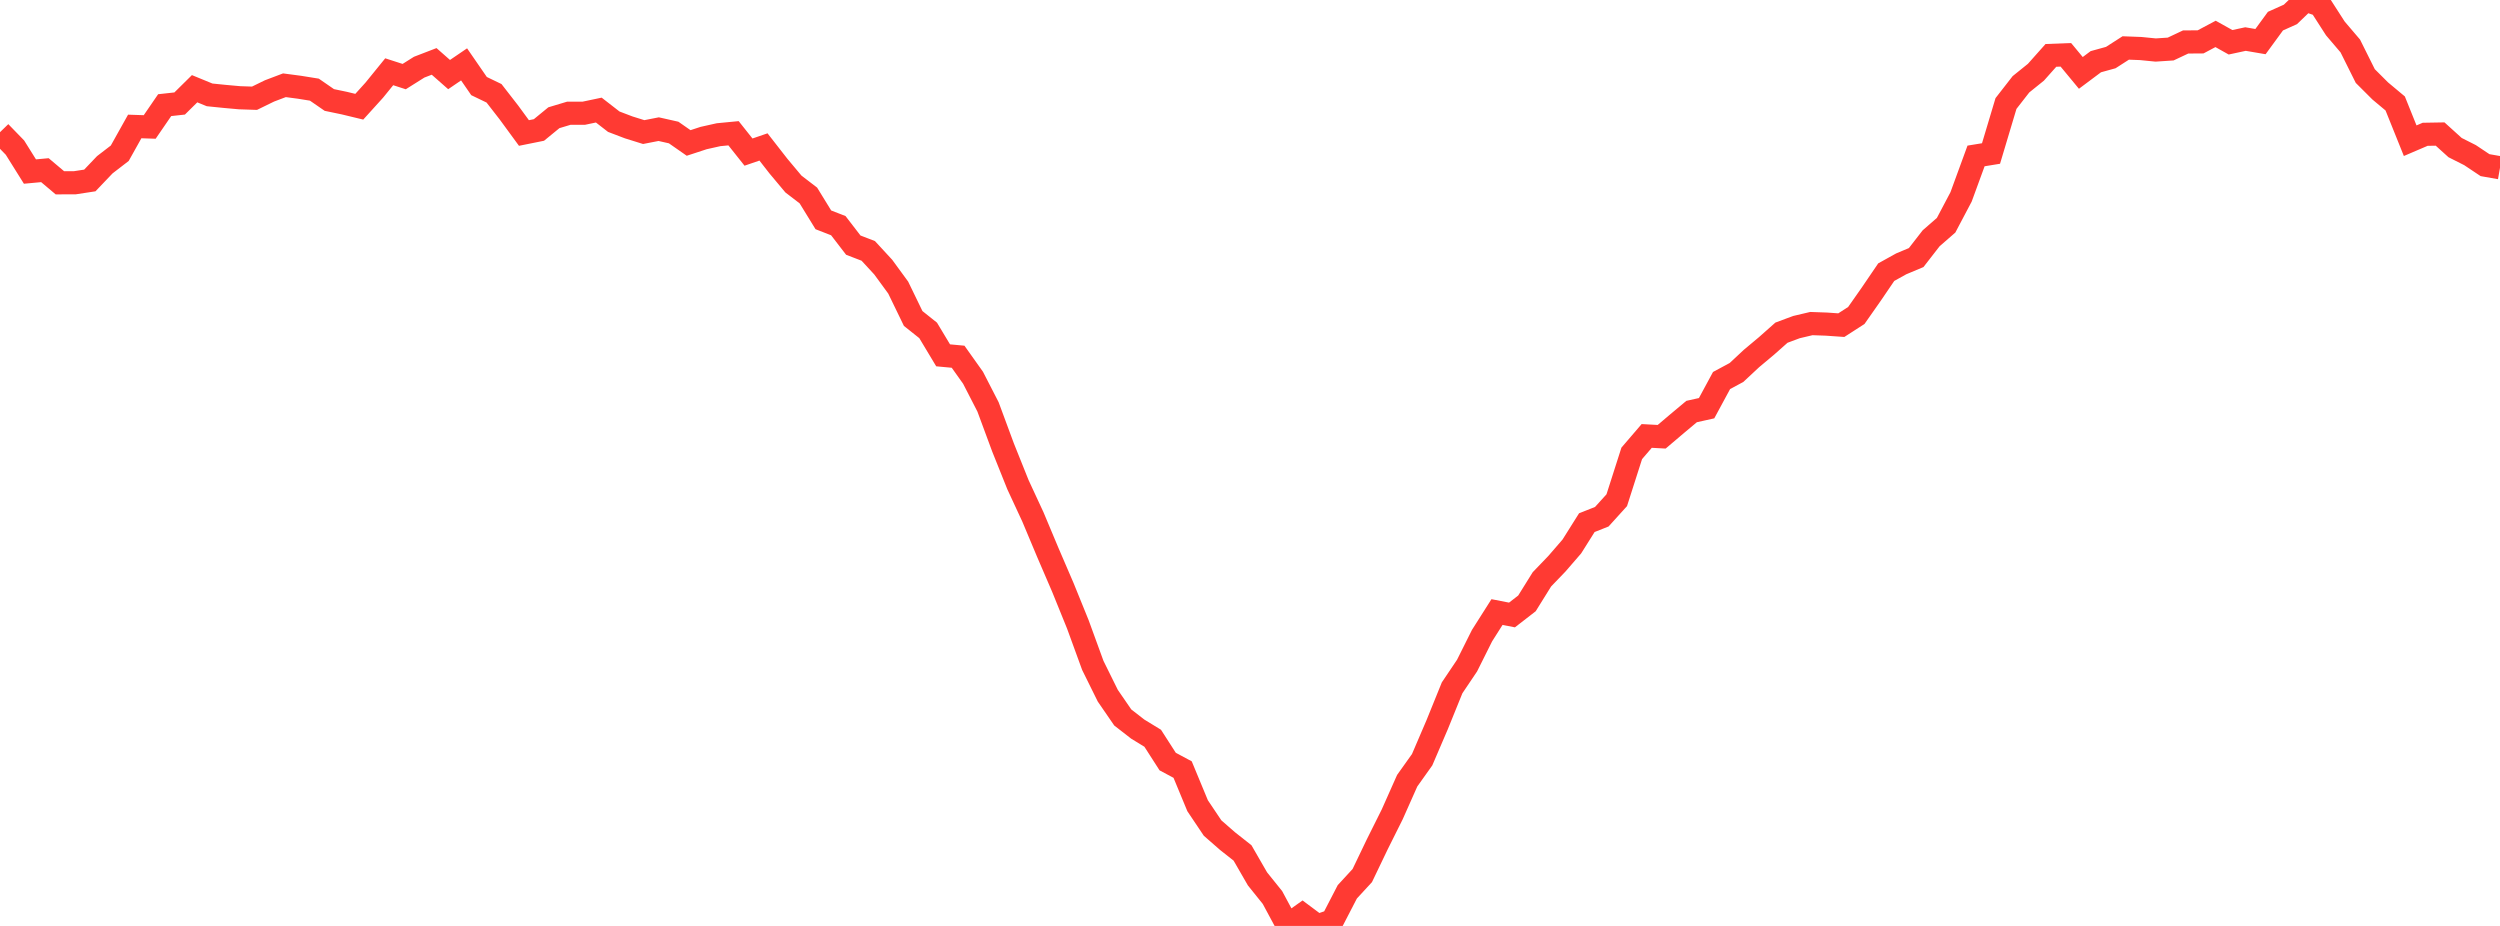 <?xml version="1.0" standalone="no"?>
<!DOCTYPE svg PUBLIC "-//W3C//DTD SVG 1.1//EN" "http://www.w3.org/Graphics/SVG/1.1/DTD/svg11.dtd">

<svg width="135" height="50" viewBox="0 0 135 50" preserveAspectRatio="none" 
  xmlns="http://www.w3.org/2000/svg"
  xmlns:xlink="http://www.w3.org/1999/xlink">


<polyline points="0.0, 7.139 0.808, 7.971 1.617, 9.264 2.425, 9.189 3.234, 9.871 4.042, 9.869 4.85, 9.745 5.659, 8.897 6.467, 8.275 7.275, 6.829 8.084, 6.856 8.892, 5.678 9.701, 5.589 10.509, 4.791 11.317, 5.123 12.126, 5.205 12.934, 5.278 13.743, 5.305 14.551, 4.91 15.359, 4.604 16.168, 4.711 16.976, 4.841 17.784, 5.399 18.593, 5.568 19.401, 5.763 20.21, 4.87 21.018, 3.875 21.826, 4.136 22.635, 3.627 23.443, 3.316 24.251, 4.027 25.06, 3.476 25.868, 4.648 26.677, 5.038 27.485, 6.078 28.293, 7.182 29.102, 7.019 29.91, 6.357 30.719, 6.114 31.527, 6.114 32.335, 5.944 33.144, 6.572 33.952, 6.88 34.76, 7.132 35.569, 6.974 36.377, 7.156 37.186, 7.72 37.994, 7.455 38.802, 7.274 39.611, 7.196 40.419, 8.213 41.228, 7.935 42.036, 8.971 42.844, 9.936 43.653, 10.557 44.461, 11.871 45.269, 12.186 46.078, 13.237 46.886, 13.548 47.695, 14.425 48.503, 15.53 49.311, 17.197 50.12, 17.842 50.928, 19.188 51.737, 19.263 52.545, 20.4 53.353, 21.972 54.162, 24.158 54.97, 26.175 55.778, 27.917 56.587, 29.846 57.395, 31.723 58.204, 33.717 59.012, 35.933 59.82, 37.567 60.629, 38.743 61.437, 39.371 62.246, 39.866 63.054, 41.124 63.862, 41.557 64.671, 43.509 65.479, 44.714 66.287, 45.42 67.096, 46.058 67.904, 47.459 68.713, 48.466 69.521, 49.969 70.329, 49.397 71.138, 50.0 71.946, 49.722 72.754, 48.159 73.563, 47.281 74.371, 45.596 75.18, 43.975 75.988, 42.159 76.796, 41.024 77.605, 39.138 78.413, 37.144 79.222, 35.941 80.03, 34.324 80.838, 33.051 81.647, 33.209 82.455, 32.583 83.263, 31.285 84.072, 30.443 84.88, 29.509 85.689, 28.223 86.497, 27.903 87.305, 27.011 88.114, 24.482 88.922, 23.541 89.731, 23.585 90.539, 22.899 91.347, 22.223 92.156, 22.043 92.964, 20.548 93.772, 20.113 94.581, 19.358 95.389, 18.682 96.198, 17.965 97.006, 17.664 97.814, 17.473 98.623, 17.502 99.431, 17.558 100.24, 17.037 101.048, 15.885 101.856, 14.697 102.665, 14.248 103.473, 13.909 104.281, 12.868 105.09, 12.163 105.898, 10.632 106.707, 8.421 107.515, 8.289 108.323, 5.59 109.132, 4.551 109.94, 3.9 110.749, 2.991 111.557, 2.96 112.365, 3.937 113.174, 3.332 113.982, 3.109 114.79, 2.59 115.599, 2.621 116.407, 2.701 117.216, 2.648 118.024, 2.267 118.832, 2.261 119.641, 1.831 120.449, 2.283 121.257, 2.109 122.066, 2.247 122.874, 1.141 123.683, 0.778 124.491, 0.0 125.299, 0.276 126.108, 1.534 126.916, 2.483 127.725, 4.106 128.533, 4.912 129.341, 5.587 130.15, 7.598 130.958, 7.252 131.766, 7.238 132.575, 7.97 133.383, 8.378 134.192, 8.918 135.0, 9.06" fill="none" stroke="#ff3a33" stroke-width="1.25"/>

</svg>
